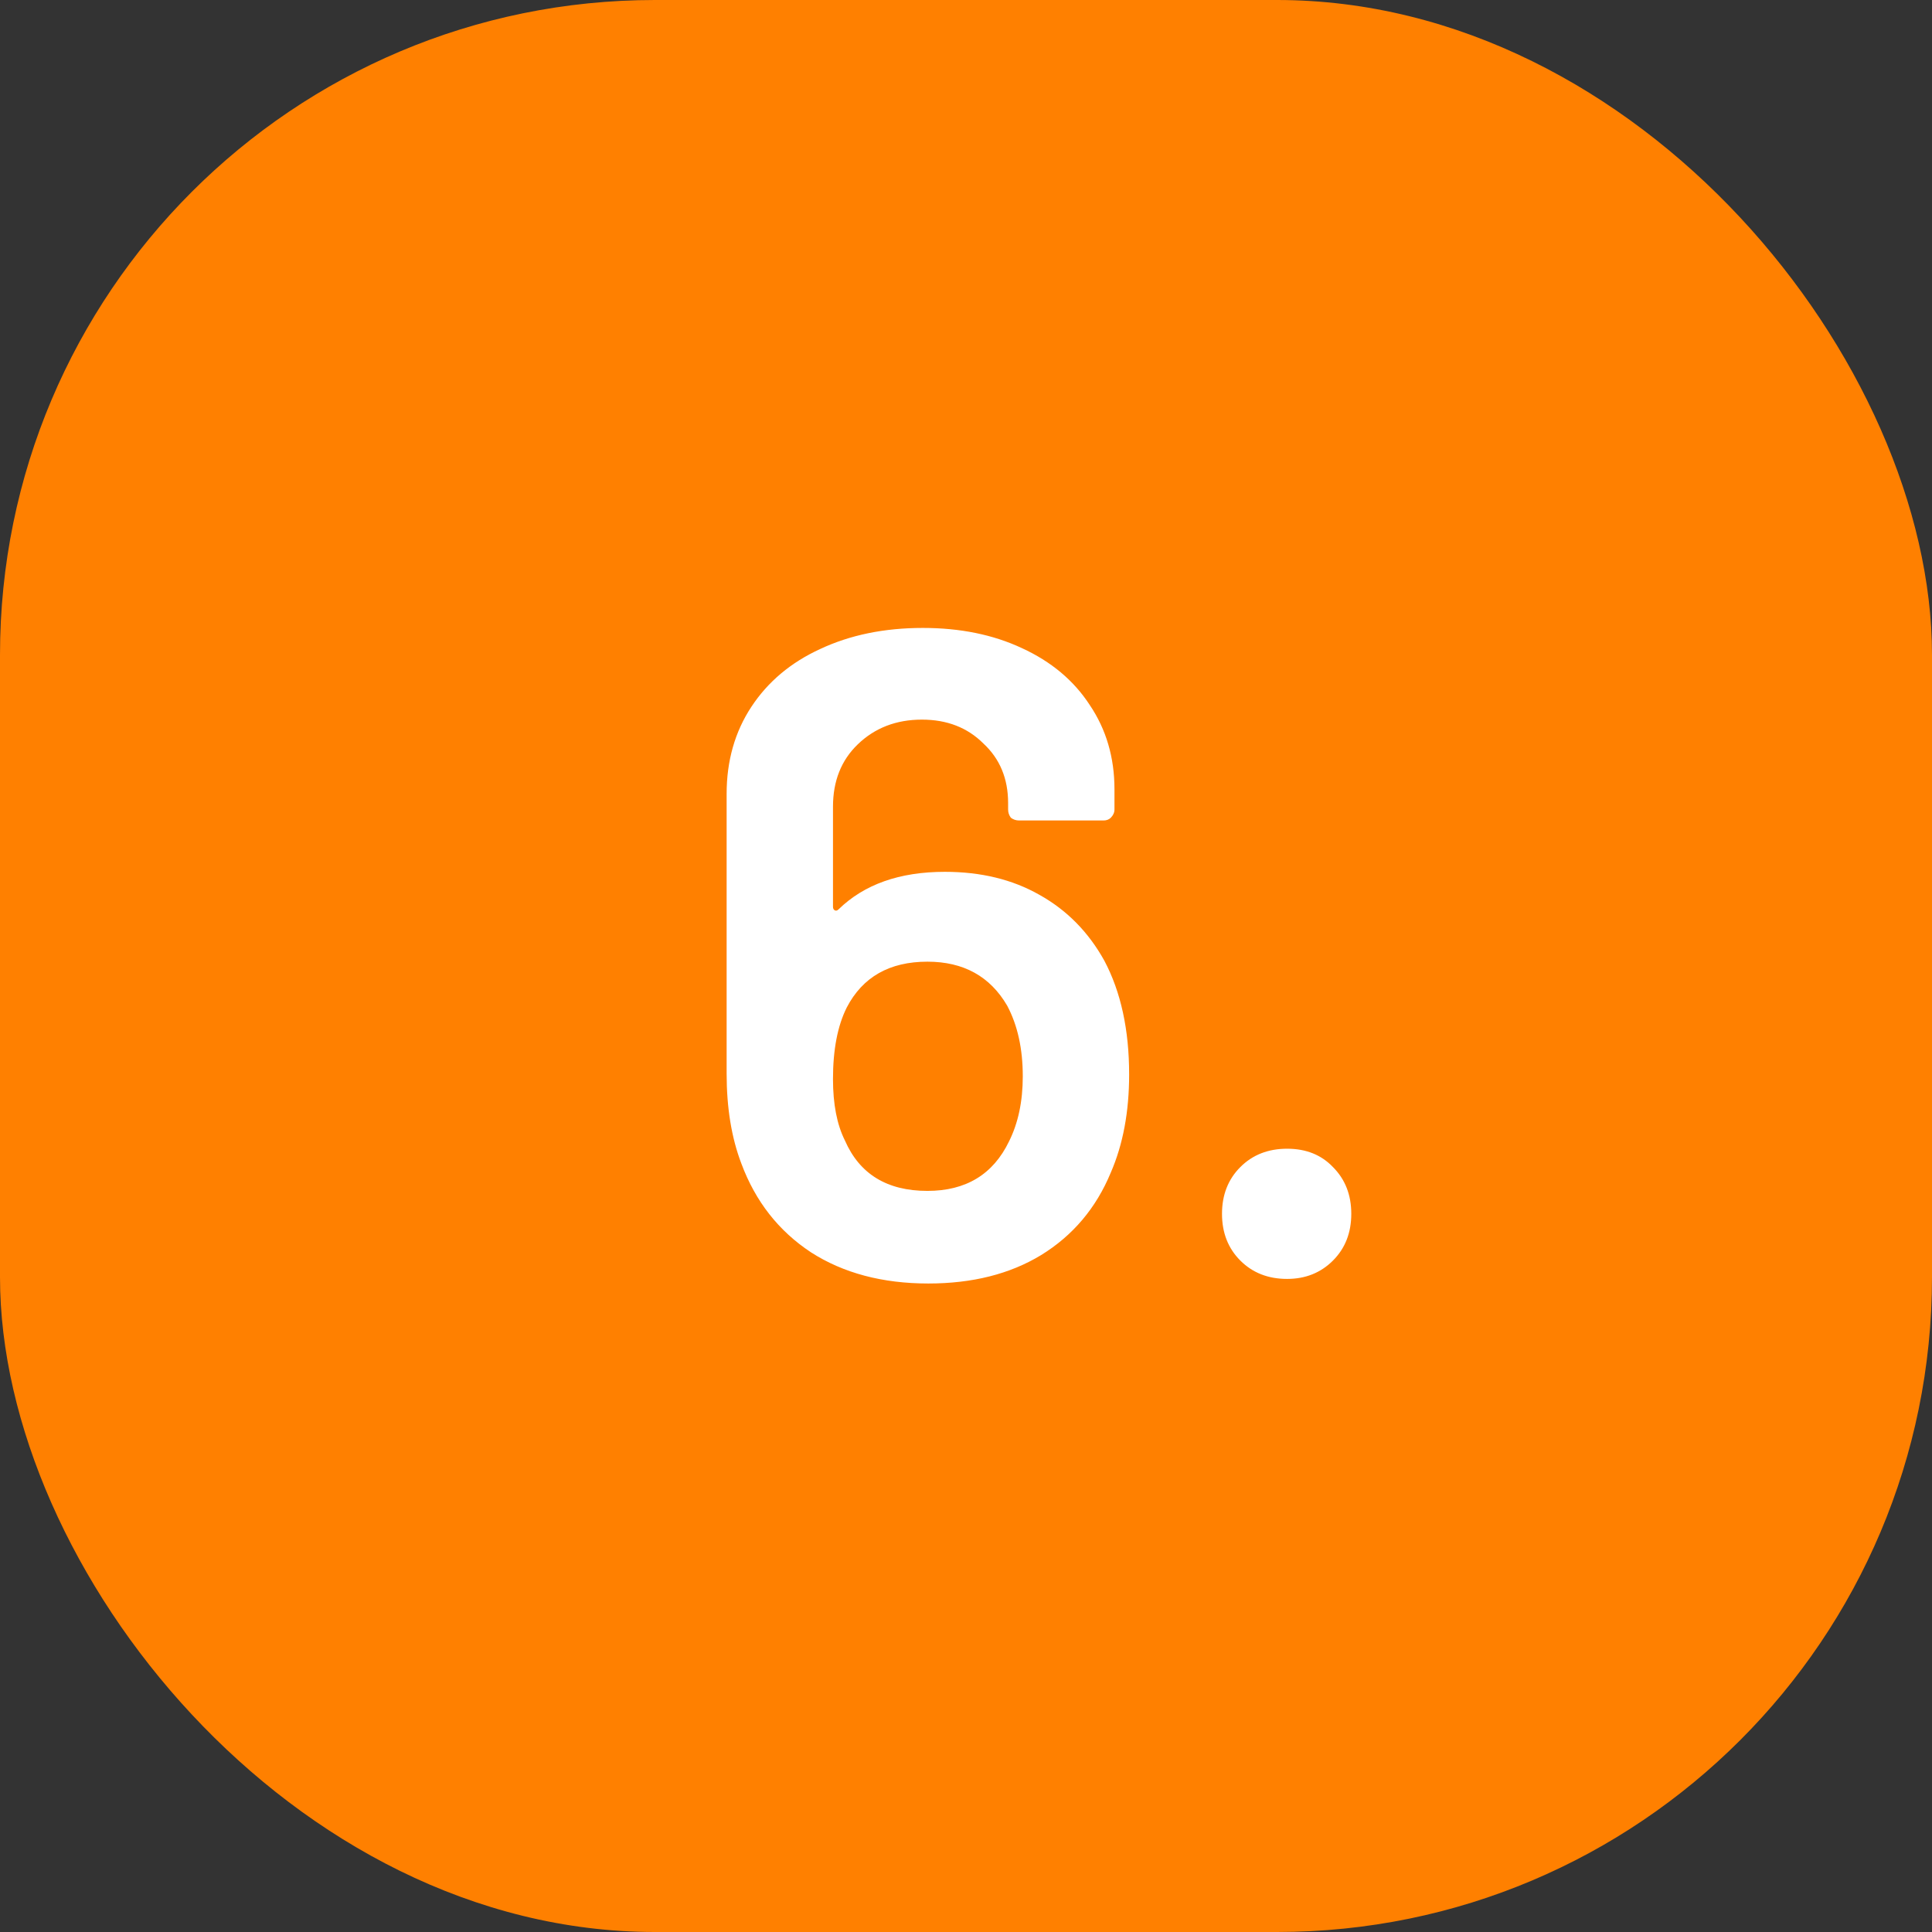 <?xml version="1.0" encoding="UTF-8"?> <svg xmlns="http://www.w3.org/2000/svg" width="59" height="59" viewBox="0 0 59 59" fill="none"><rect x="0" y="0" width="59" height="59" fill="#333333" stroke="none"/><rect width="59" height="59" rx="20" fill="#FF8000"></rect><path d="M33.726 29.34C34.23 30.292 34.482 31.449 34.482 32.812C34.482 33.951 34.295 34.949 33.922 35.808C33.474 36.891 32.764 37.731 31.794 38.328C30.842 38.907 29.694 39.196 28.35 39.196C26.95 39.196 25.755 38.879 24.766 38.244C23.776 37.591 23.067 36.685 22.638 35.528C22.339 34.744 22.19 33.829 22.19 32.784V24.244C22.19 23.236 22.442 22.349 22.946 21.584C23.45 20.819 24.15 20.231 25.046 19.82C25.96 19.391 27.006 19.176 28.182 19.176C29.32 19.176 30.328 19.381 31.206 19.792C32.102 20.203 32.792 20.781 33.278 21.528C33.782 22.275 34.034 23.133 34.034 24.104V24.72C34.034 24.813 33.996 24.897 33.922 24.972C33.866 25.028 33.791 25.056 33.698 25.056H31.122C31.028 25.056 30.944 25.028 30.87 24.972C30.814 24.897 30.786 24.813 30.786 24.72V24.524C30.786 23.777 30.534 23.171 30.03 22.704C29.544 22.219 28.919 21.976 28.154 21.976C27.37 21.976 26.716 22.228 26.194 22.732C25.69 23.217 25.438 23.852 25.438 24.636V27.688C25.438 27.744 25.456 27.781 25.494 27.8C25.531 27.819 25.568 27.809 25.606 27.772C26.39 27.007 27.472 26.624 28.854 26.624C29.955 26.624 30.916 26.857 31.738 27.324C32.578 27.791 33.24 28.463 33.726 29.34ZM30.814 34.856C31.094 34.296 31.234 33.633 31.234 32.868C31.234 32.028 31.075 31.309 30.758 30.712C30.235 29.816 29.423 29.368 28.322 29.368C27.164 29.368 26.343 29.835 25.858 30.768C25.578 31.328 25.438 32.056 25.438 32.952C25.438 33.717 25.559 34.343 25.802 34.828C26.25 35.855 27.09 36.368 28.322 36.368C29.498 36.368 30.328 35.864 30.814 34.856ZM39.306 39.056C38.727 39.056 38.251 38.869 37.878 38.496C37.505 38.123 37.318 37.647 37.318 37.068C37.318 36.489 37.505 36.013 37.878 35.64C38.251 35.267 38.727 35.08 39.306 35.08C39.885 35.08 40.351 35.267 40.706 35.64C41.079 36.013 41.266 36.489 41.266 37.068C41.266 37.647 41.079 38.123 40.706 38.496C40.333 38.869 39.866 39.056 39.306 39.056Z" fill="white"></path></svg> 
